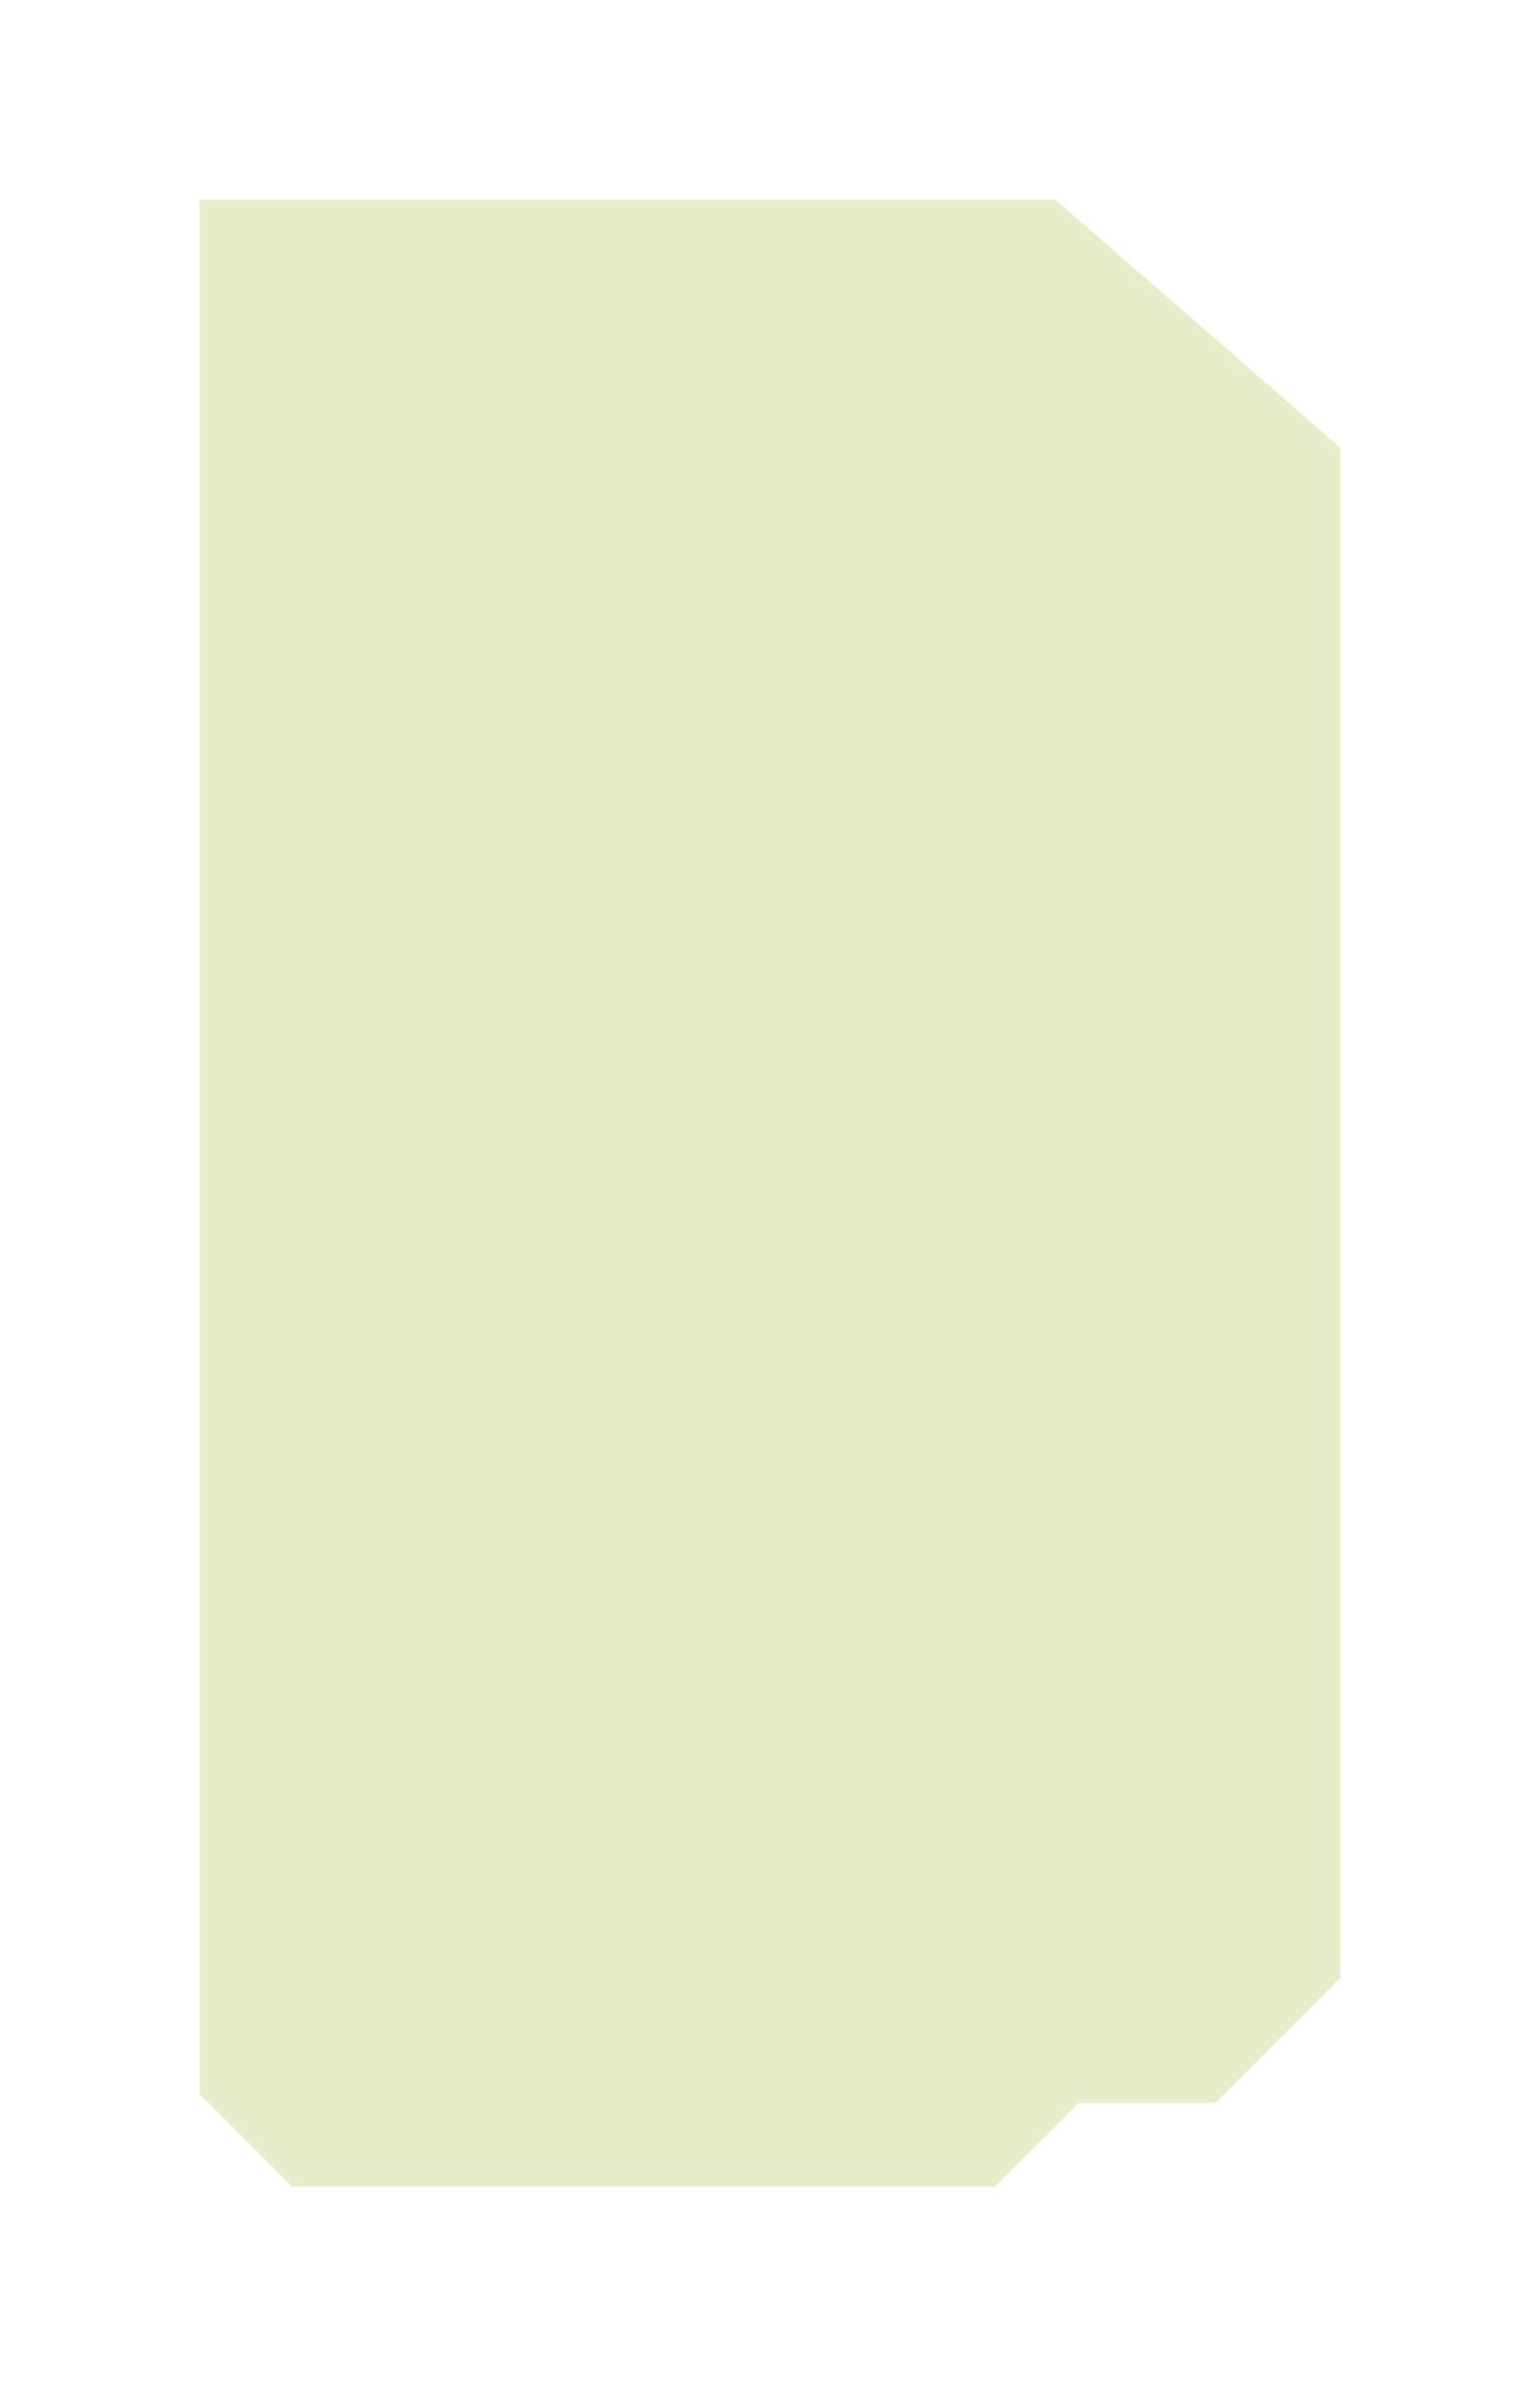 <?xml version="1.0" encoding="UTF-8"?> <svg xmlns="http://www.w3.org/2000/svg" width="332" height="514" viewBox="0 0 332 514" fill="none"><g filter="url(#filter0_f_104_3)"><path d="M166 43H43V451L63 471H214.5L232.5 453H262L289 426V257V150V96.5L227.5 43H166Z" fill="#E5EEC9"></path></g><defs><filter id="filter0_f_104_3" x="0.5" y="0.5" width="331" height="513" filterUnits="userSpaceOnUse" color-interpolation-filters="sRGB"><feFlood flood-opacity="0" result="BackgroundImageFix"></feFlood><feBlend mode="normal" in="SourceGraphic" in2="BackgroundImageFix" result="shape"></feBlend><feGaussianBlur stdDeviation="21.25" result="effect1_foregroundBlur_104_3"></feGaussianBlur></filter></defs></svg> 